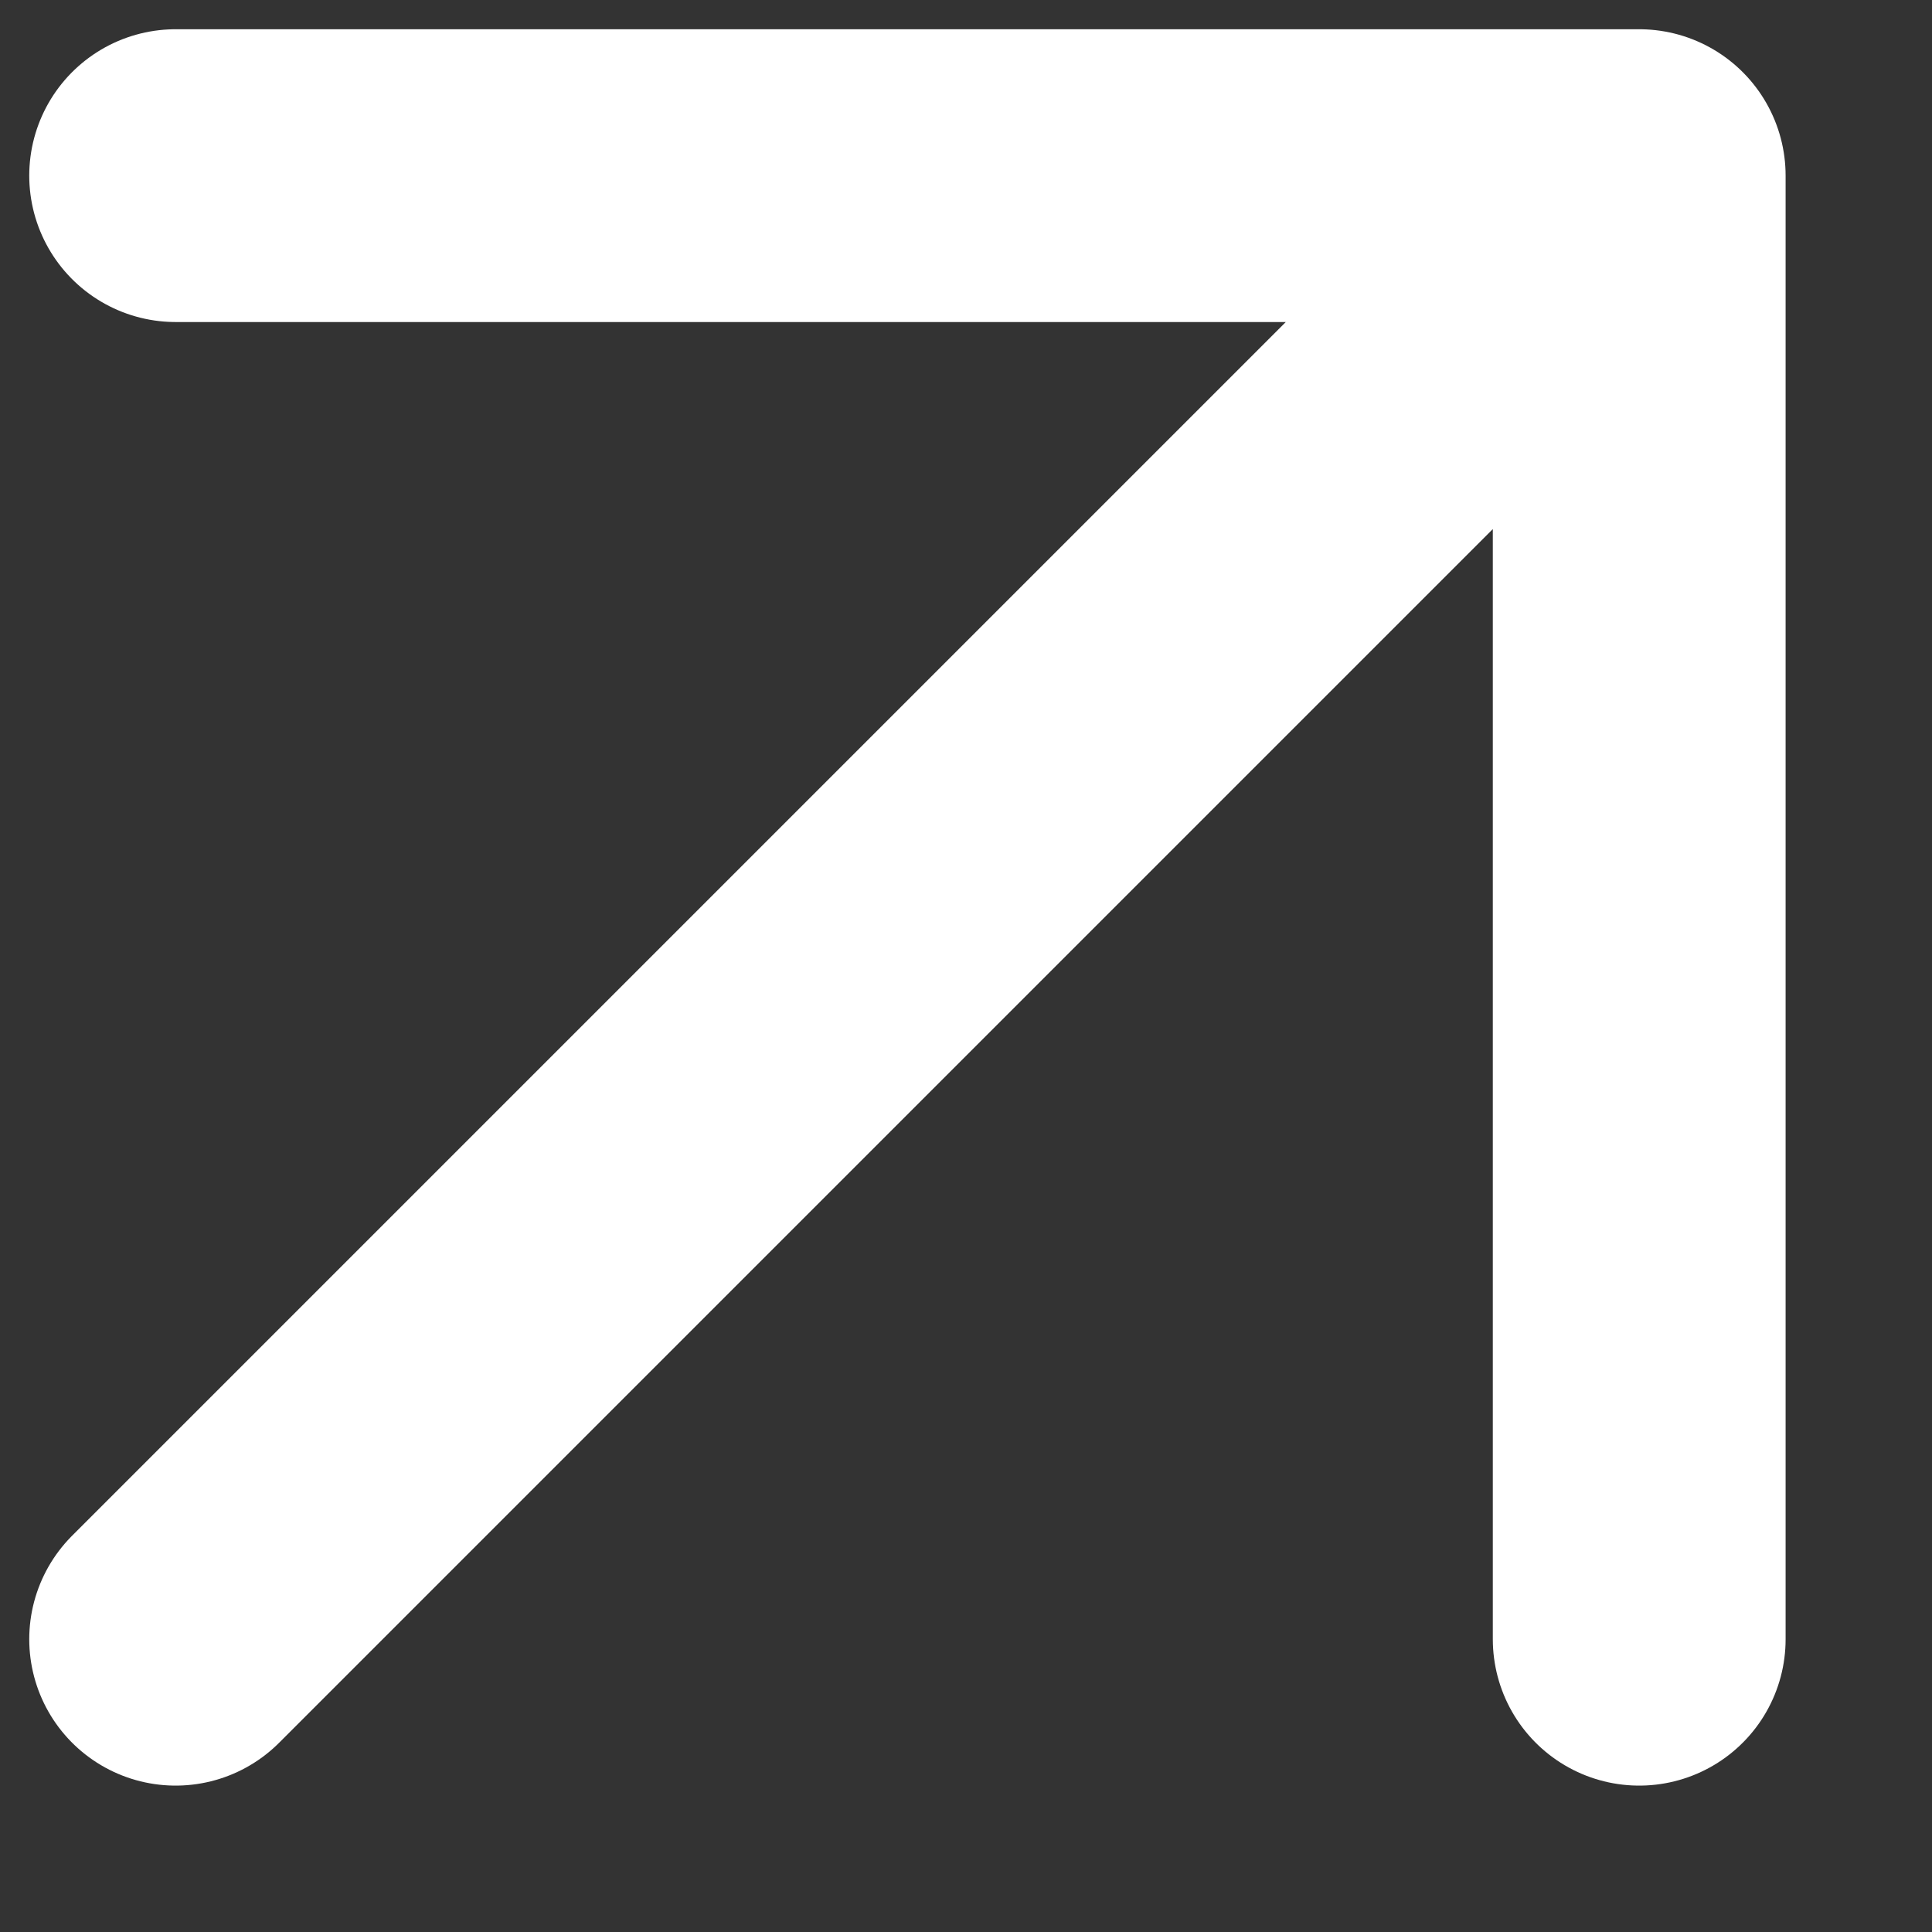 <?xml version="1.0" encoding="utf-8"?>
<svg xmlns="http://www.w3.org/2000/svg" fill="none" height="100%" overflow="visible" preserveAspectRatio="none" style="display: block;" viewBox="0 0 11 11" width="100%">
<rect x="0" y="0" width="11" height="11" fill="#333333" stroke="none"/>
<path d="M1 9.333L9.333 1M9.333 1H1M9.333 1V9.333" id="Icon" stroke="white" stroke-linecap="round" stroke-width="1.667"/>
</svg>